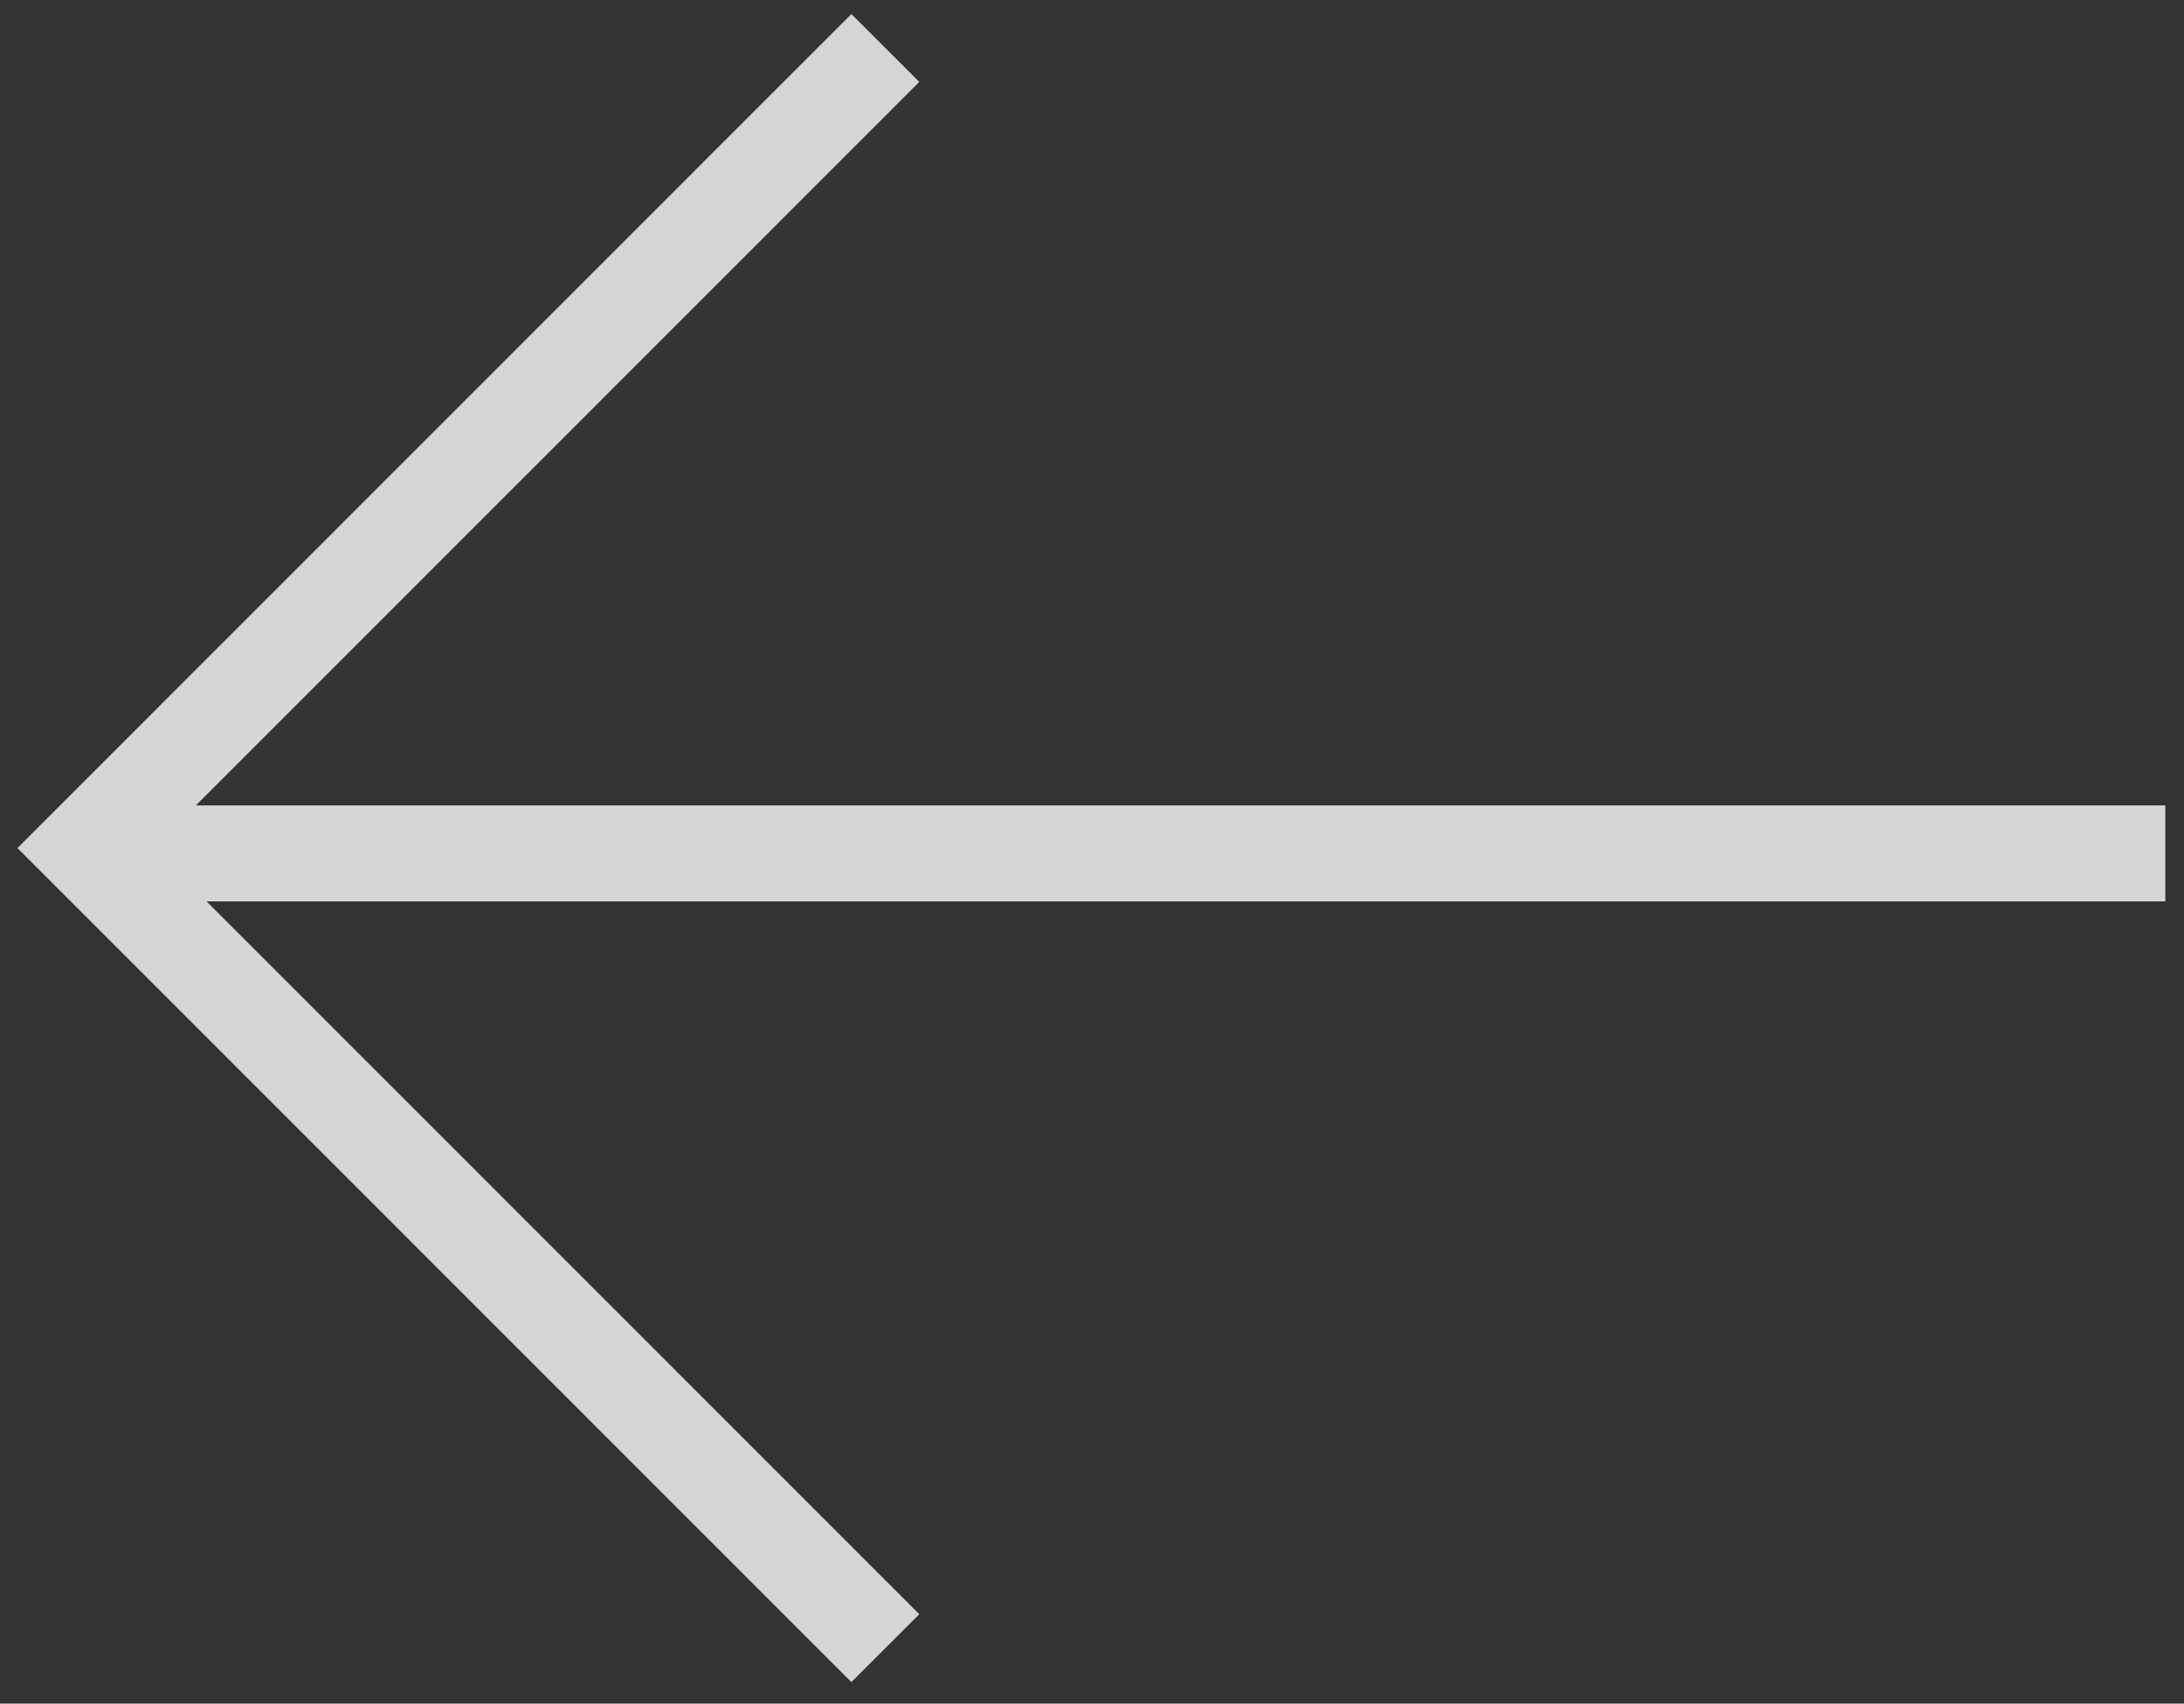 <svg width="91" height="71" viewBox="0 0 91 71" fill="none" xmlns="http://www.w3.org/2000/svg">
<rect x="0" y="0" width="91" height="71" fill="#333333" stroke="none"/>
<g opacity="0.8">
<path d="M36.889 68.688L3.556 35.344L36.889 2" stroke="white" stroke-width="4"/>
<line x1="4.667" y1="35.567" x2="90.222" y2="35.567" stroke="white" stroke-width="4"/>
</g>
</svg>
